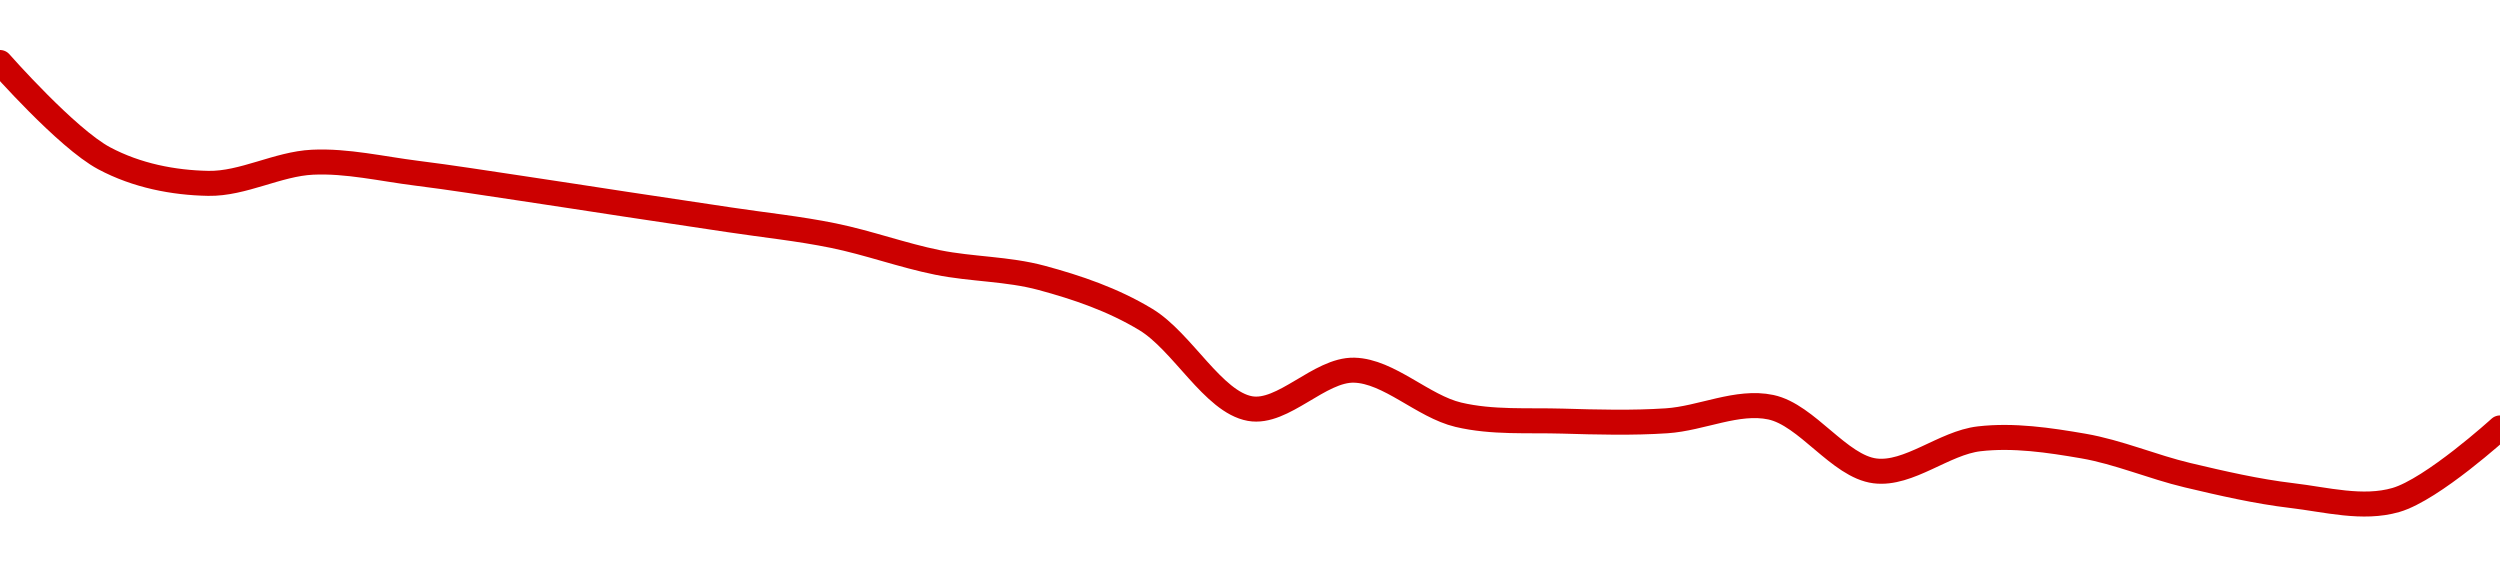 <!-- series1d: [0.01654517,0.01622488,0.01614099,0.0162117,0.0161749,0.01612464,0.01607157,0.01601925,0.01596625,0.01587654,0.01582487,0.01568565,0.01538781,0.01551623,0.01536726,0.01534587,0.01534696,0.01539238,0.01517942,0.01528668,0.01526255,0.01516505,0.01509695,0.01508206,0.0153231] -->

<svg width="200" height="45" viewBox="0 0 200 45" xmlns="http://www.w3.org/2000/svg">
  <defs>
    <linearGradient id="grad-area" x1="0" y1="0" x2="0" y2="1">
      <stop offset="0%" stop-color="rgba(255,82,82,.2)" />
      <stop offset="100%" stop-color="rgba(0,0,0,0)" />
    </linearGradient>
  </defs>

  <path d="M0,5C0,5,5.334,11.062,8.333,12.662C10.943,14.054,13.883,14.618,16.667,14.669C19.439,14.719,22.212,13.11,25,12.977C27.768,12.846,30.559,13.511,33.333,13.857C36.114,14.205,38.89,14.648,41.667,15.06C44.445,15.472,47.222,15.909,50,16.329C52.778,16.749,55.556,17.161,58.333,17.581C61.111,18.001,63.903,18.284,66.667,18.849C69.459,19.419,72.207,20.43,75,20.995C77.763,21.554,80.598,21.492,83.333,22.231C86.156,22.993,89.015,23.958,91.667,25.561C94.598,27.333,97.06,32.16,100,32.686C102.646,33.16,105.569,29.544,108.333,29.614C111.125,29.685,113.83,32.505,116.667,33.178C119.39,33.823,122.221,33.608,125,33.689C127.776,33.77,130.561,33.847,133.333,33.663C136.117,33.478,138.986,32.007,141.667,32.577C144.557,33.191,147.139,37.311,150,37.671C152.703,38.011,155.525,35.429,158.333,35.105C161.082,34.788,163.913,35.207,166.667,35.682C169.469,36.166,172.209,37.352,175,38.015C177.765,38.671,180.543,39.313,183.333,39.644C186.099,39.971,189.011,40.767,191.667,40C194.593,39.154,200,34.234,200,34.234"
        fill="none"
        stroke="#CC0000"
        stroke-width="2"
        stroke-linejoin="round"
        stroke-linecap="round"
        />
</svg>